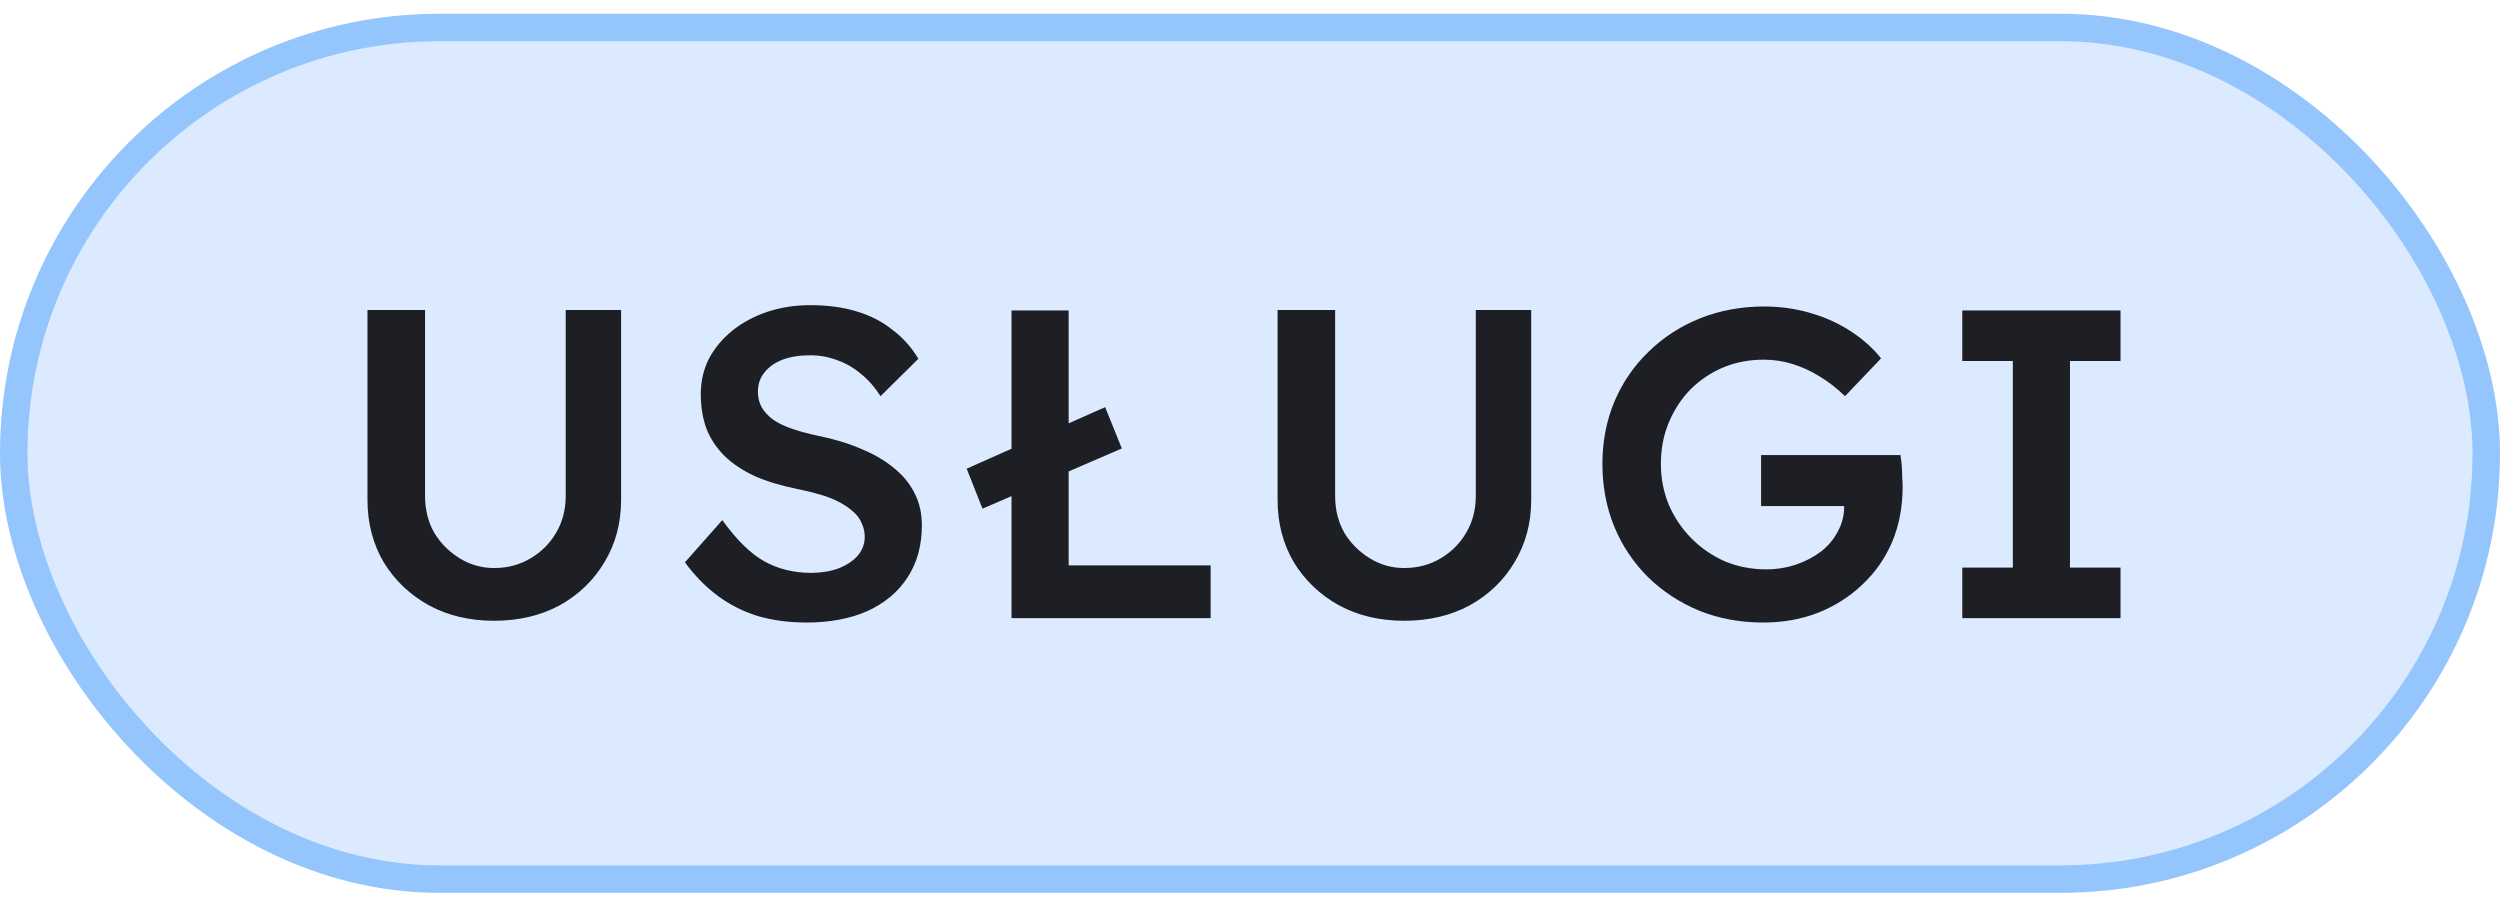<svg width="91" height="33" viewBox="0 0 91 33" fill="none" xmlns="http://www.w3.org/2000/svg">
<rect x="0.5" y="1" width="90" height="31" rx="15.5" fill="#DBEAFE"/>
<rect x="0.5" y="1" width="90" height="31" rx="15.5" stroke="#94C5FC"/>
<path d="M17.984 22.596C17.099 22.596 16.309 22.409 15.616 22.036C14.923 21.652 14.373 21.129 13.968 20.468C13.573 19.796 13.376 19.039 13.376 18.196V11.284H15.472V18.052C15.472 18.553 15.584 19.001 15.808 19.396C16.043 19.78 16.352 20.089 16.736 20.324C17.12 20.559 17.536 20.676 17.984 20.676C18.475 20.676 18.917 20.559 19.312 20.324C19.707 20.089 20.016 19.78 20.24 19.396C20.475 19.001 20.592 18.553 20.592 18.052V11.284H22.608V18.196C22.608 19.039 22.405 19.796 22 20.468C21.605 21.129 21.061 21.652 20.368 22.036C19.675 22.409 18.88 22.596 17.984 22.596ZM29.364 22.66C28.713 22.66 28.116 22.58 27.572 22.42C27.028 22.249 26.538 21.999 26.1 21.668C25.663 21.337 25.273 20.937 24.932 20.468L26.292 18.932C26.815 19.657 27.327 20.159 27.828 20.436C28.329 20.713 28.895 20.852 29.524 20.852C29.887 20.852 30.218 20.799 30.516 20.692C30.815 20.575 31.049 20.42 31.22 20.228C31.391 20.025 31.476 19.796 31.476 19.54C31.476 19.359 31.439 19.193 31.364 19.044C31.3 18.884 31.199 18.745 31.06 18.628C30.922 18.5 30.751 18.383 30.548 18.276C30.346 18.169 30.116 18.079 29.86 18.004C29.604 17.929 29.322 17.86 29.012 17.796C28.425 17.679 27.913 17.524 27.476 17.332C27.039 17.129 26.671 16.884 26.372 16.596C26.073 16.297 25.855 15.967 25.716 15.604C25.578 15.231 25.508 14.809 25.508 14.34C25.508 13.871 25.61 13.439 25.812 13.044C26.026 12.649 26.314 12.308 26.676 12.02C27.039 11.732 27.46 11.508 27.94 11.348C28.42 11.188 28.938 11.108 29.492 11.108C30.122 11.108 30.681 11.183 31.172 11.332C31.674 11.481 32.111 11.705 32.484 12.004C32.868 12.292 33.183 12.644 33.428 13.06L32.052 14.42C31.839 14.089 31.599 13.817 31.332 13.604C31.066 13.38 30.777 13.215 30.468 13.108C30.159 12.991 29.834 12.932 29.492 12.932C29.108 12.932 28.772 12.985 28.484 13.092C28.207 13.199 27.988 13.353 27.828 13.556C27.668 13.748 27.588 13.983 27.588 14.26C27.588 14.473 27.636 14.665 27.732 14.836C27.828 14.996 27.962 15.14 28.132 15.268C28.314 15.396 28.543 15.508 28.82 15.604C29.098 15.7 29.412 15.785 29.764 15.86C30.351 15.977 30.879 16.137 31.348 16.34C31.817 16.532 32.218 16.767 32.548 17.044C32.879 17.311 33.13 17.62 33.3 17.972C33.471 18.313 33.556 18.697 33.556 19.124C33.556 19.86 33.38 20.495 33.028 21.028C32.687 21.551 32.202 21.956 31.572 22.244C30.943 22.521 30.207 22.66 29.364 22.66ZM35.763 18.516L35.187 17.06L40.227 14.82L40.835 16.324L35.763 18.516ZM36.819 22.5V11.3H38.899V20.58H44.067V22.5H36.819ZM51.111 22.596C50.226 22.596 49.437 22.409 48.743 22.036C48.05 21.652 47.501 21.129 47.096 20.468C46.701 19.796 46.504 19.039 46.504 18.196V11.284H48.599V18.052C48.599 18.553 48.712 19.001 48.935 19.396C49.17 19.78 49.48 20.089 49.864 20.324C50.248 20.559 50.663 20.676 51.111 20.676C51.602 20.676 52.045 20.559 52.44 20.324C52.834 20.089 53.144 19.78 53.367 19.396C53.602 19.001 53.719 18.553 53.719 18.052V11.284H55.736V18.196C55.736 19.039 55.533 19.796 55.127 20.468C54.733 21.129 54.189 21.652 53.495 22.036C52.802 22.409 52.008 22.596 51.111 22.596ZM64.184 22.66C63.341 22.66 62.562 22.516 61.848 22.228C61.133 21.929 60.509 21.519 59.976 20.996C59.453 20.473 59.048 19.865 58.76 19.172C58.472 18.468 58.328 17.705 58.328 16.884C58.328 16.073 58.472 15.321 58.76 14.628C59.059 13.924 59.474 13.316 60.008 12.804C60.541 12.281 61.165 11.876 61.88 11.588C62.605 11.3 63.384 11.156 64.216 11.156C64.802 11.156 65.368 11.236 65.912 11.396C66.456 11.556 66.947 11.78 67.384 12.068C67.821 12.356 68.184 12.681 68.472 13.044L67.16 14.42C66.861 14.132 66.552 13.892 66.232 13.7C65.922 13.508 65.597 13.359 65.256 13.252C64.915 13.145 64.562 13.092 64.2 13.092C63.666 13.092 63.17 13.188 62.712 13.38C62.264 13.572 61.869 13.839 61.528 14.18C61.197 14.521 60.936 14.921 60.744 15.38C60.552 15.839 60.456 16.34 60.456 16.884C60.456 17.407 60.552 17.903 60.744 18.372C60.947 18.841 61.224 19.252 61.576 19.604C61.928 19.956 62.333 20.233 62.792 20.436C63.261 20.628 63.757 20.724 64.28 20.724C64.674 20.724 65.043 20.665 65.384 20.548C65.725 20.431 66.029 20.271 66.296 20.068C66.562 19.855 66.765 19.609 66.904 19.332C67.053 19.055 67.128 18.756 67.128 18.436V18.084L67.416 18.42H64.104V16.564H69.176C69.197 16.681 69.213 16.815 69.224 16.964C69.234 17.103 69.24 17.241 69.24 17.38C69.251 17.508 69.256 17.62 69.256 17.716C69.256 18.452 69.128 19.124 68.872 19.732C68.616 20.329 68.253 20.847 67.784 21.284C67.325 21.721 66.787 22.063 66.168 22.308C65.56 22.543 64.898 22.66 64.184 22.66ZM71.427 22.5V20.66H73.267V13.14H71.427V11.3H77.187V13.14H75.347V20.66H77.187V22.5H71.427Z" fill="#1E1F25"/>
</svg>
